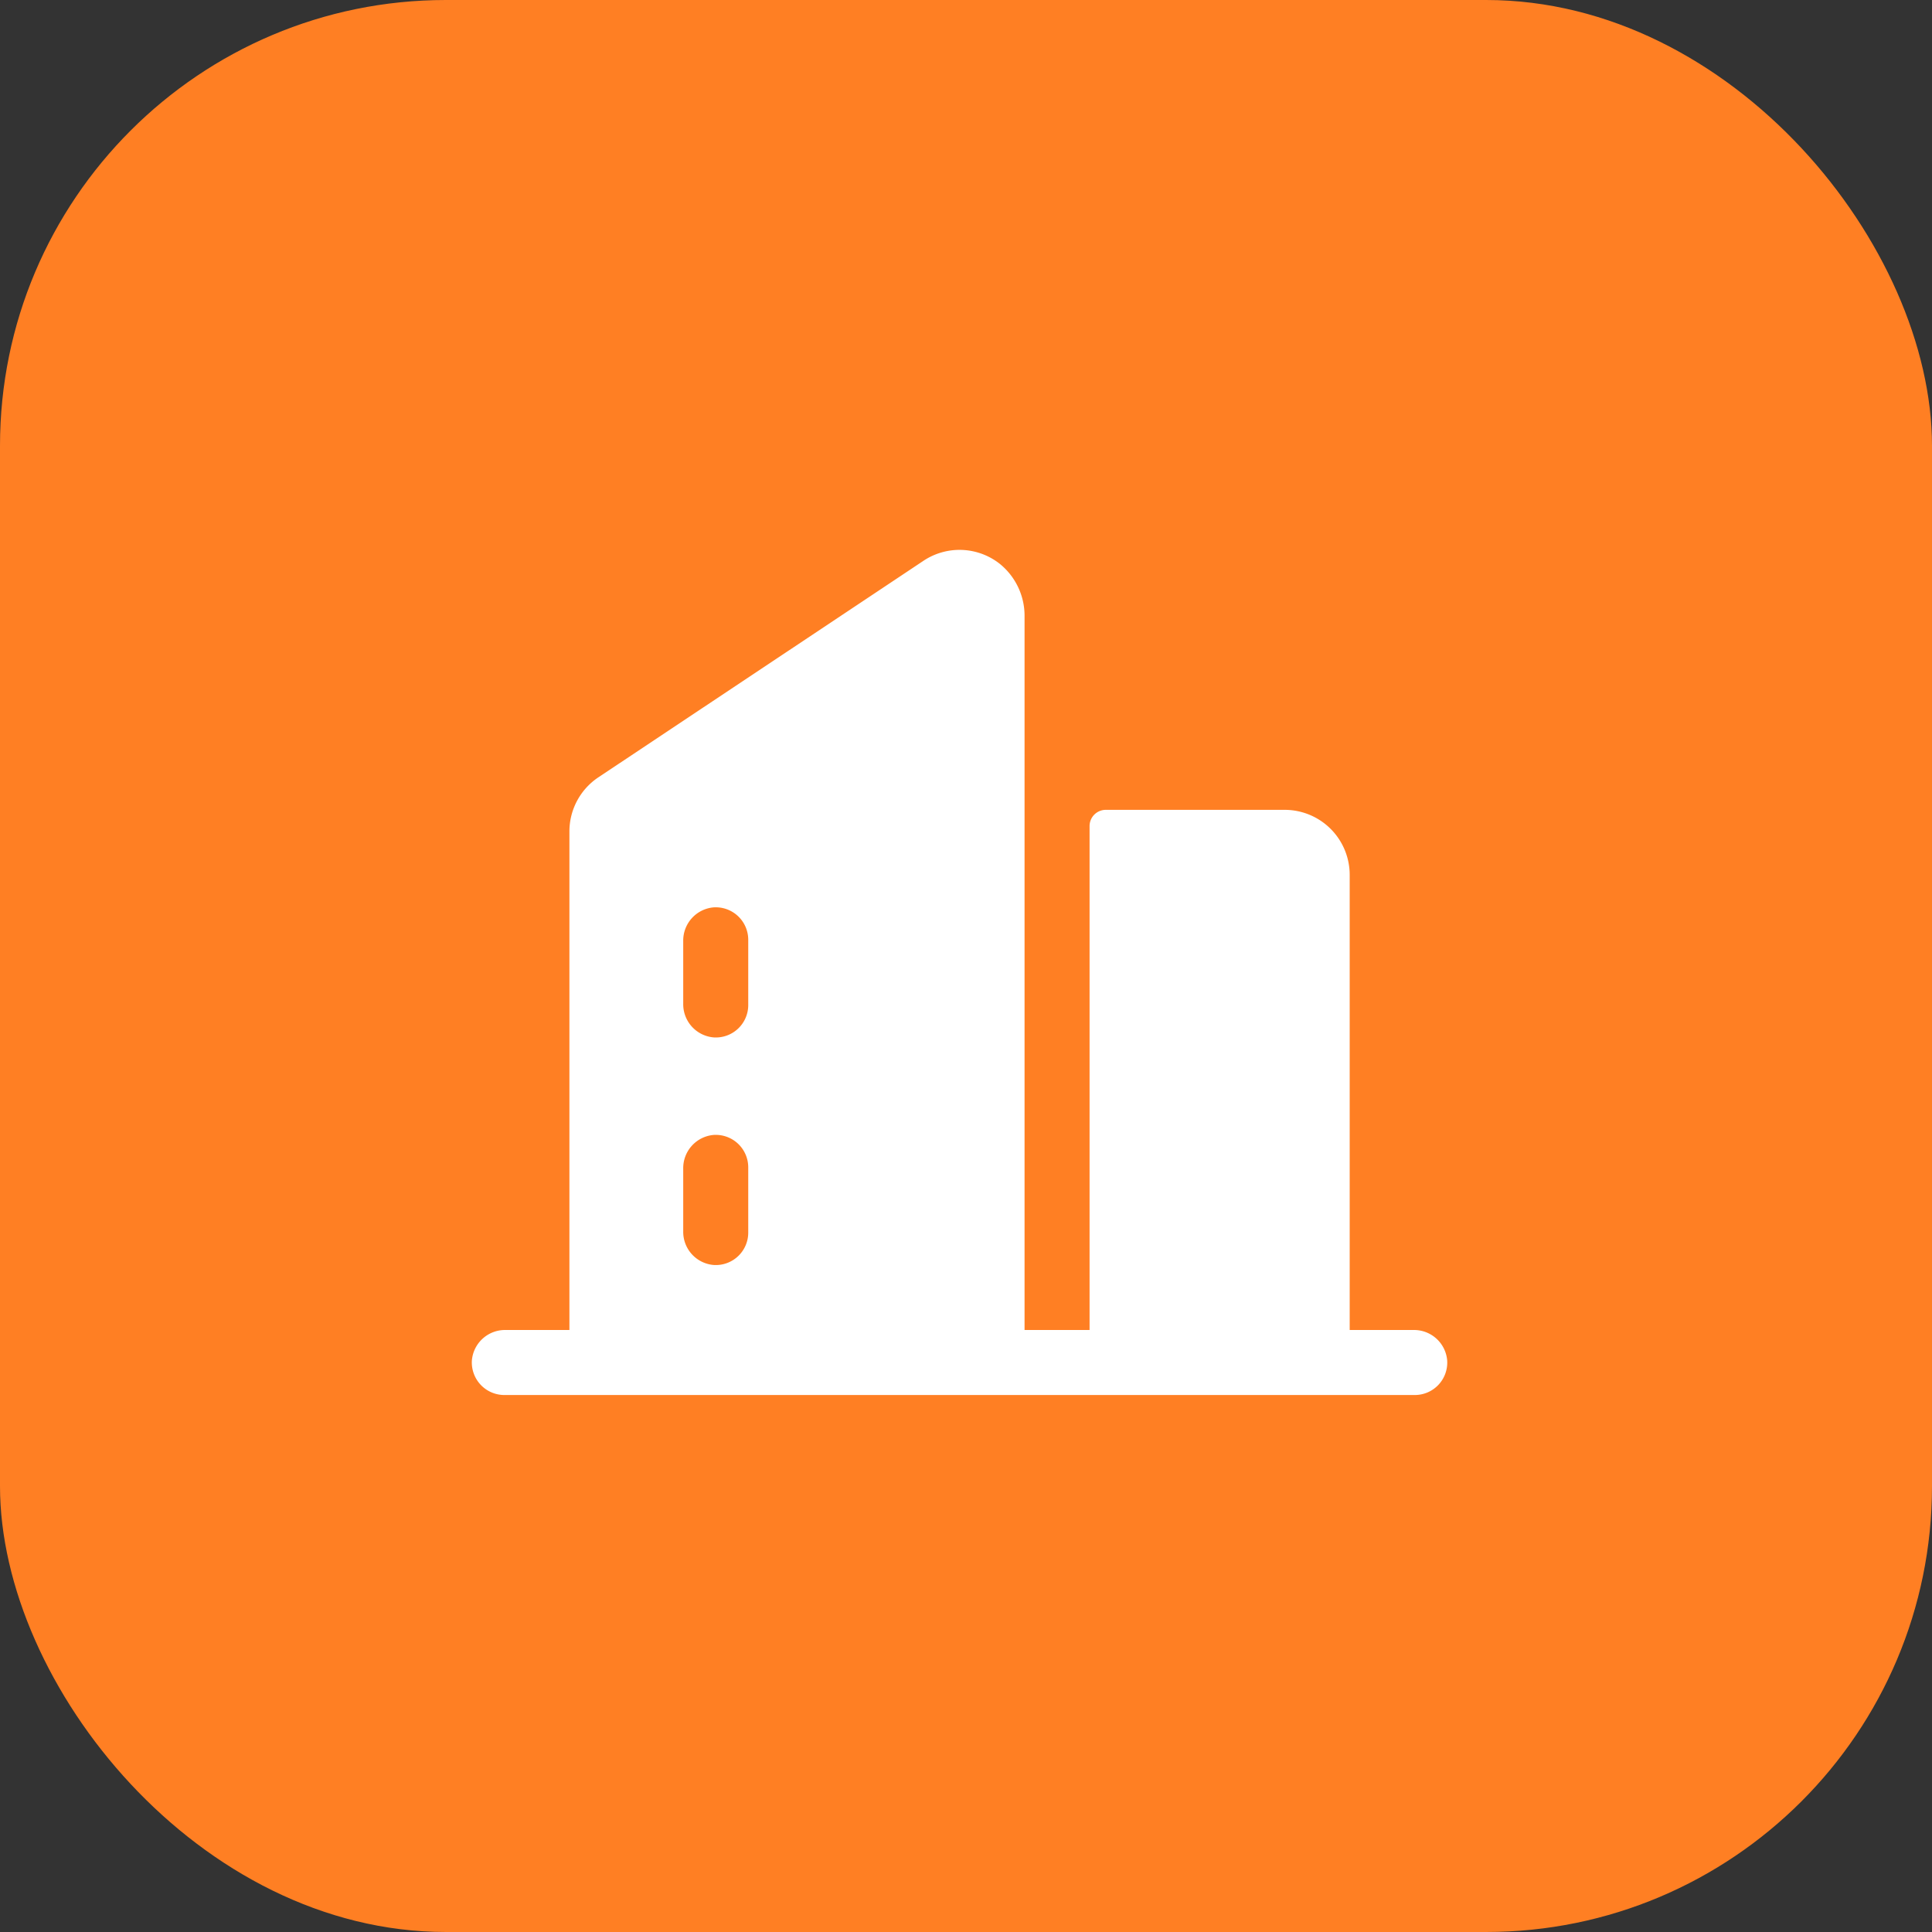 <svg width="52" height="52" viewBox="0 0 52 52" fill="none" xmlns="http://www.w3.org/2000/svg"><rect x="0" y="0" width="52" height="52" fill="#333333" stroke="none"/><rect width="52" height="52" rx="12" fill="#FF7F23"></rect><g clip-path="url('#clip0_2859_5129')"><path d="M38.047 35.797h-1.72v-12.25a1.75 1.75 0 0 0-1.75-1.75h-4.813a.437.437 0 0 0-.438.437v13.563h-1.75V16.592a1.797 1.797 0 0 0-.674-1.422 1.75 1.75 0 0 0-2.047-.076l-8.75 5.828a1.75 1.75 0 0 0-.779 1.459v13.416h-1.72a.895.895 0 0 0-.905.817.876.876 0 0 0 .875.933h24.5a.873.873 0 0 0 .875-.933.895.895 0 0 0-.904-.817Zm-17.908-2.625a.873.873 0 0 1-.933.875.894.894 0 0 1-.817-.906v-1.69a.896.896 0 0 1 .817-.904.875.875 0 0 1 .933.875v1.75Zm0-6.125a.873.873 0 0 1-.933.875.896.896 0 0 1-.817-.906v-1.69a.896.896 0 0 1 .817-.904.875.875 0 0 1 .933.875v1.75Z" fill="#fff"></path></g><defs><clipPath id="clip0_2859_5129"><path fill="#fff" d="M12 12h28v28H12z"></path></clipPath></defs></svg>
